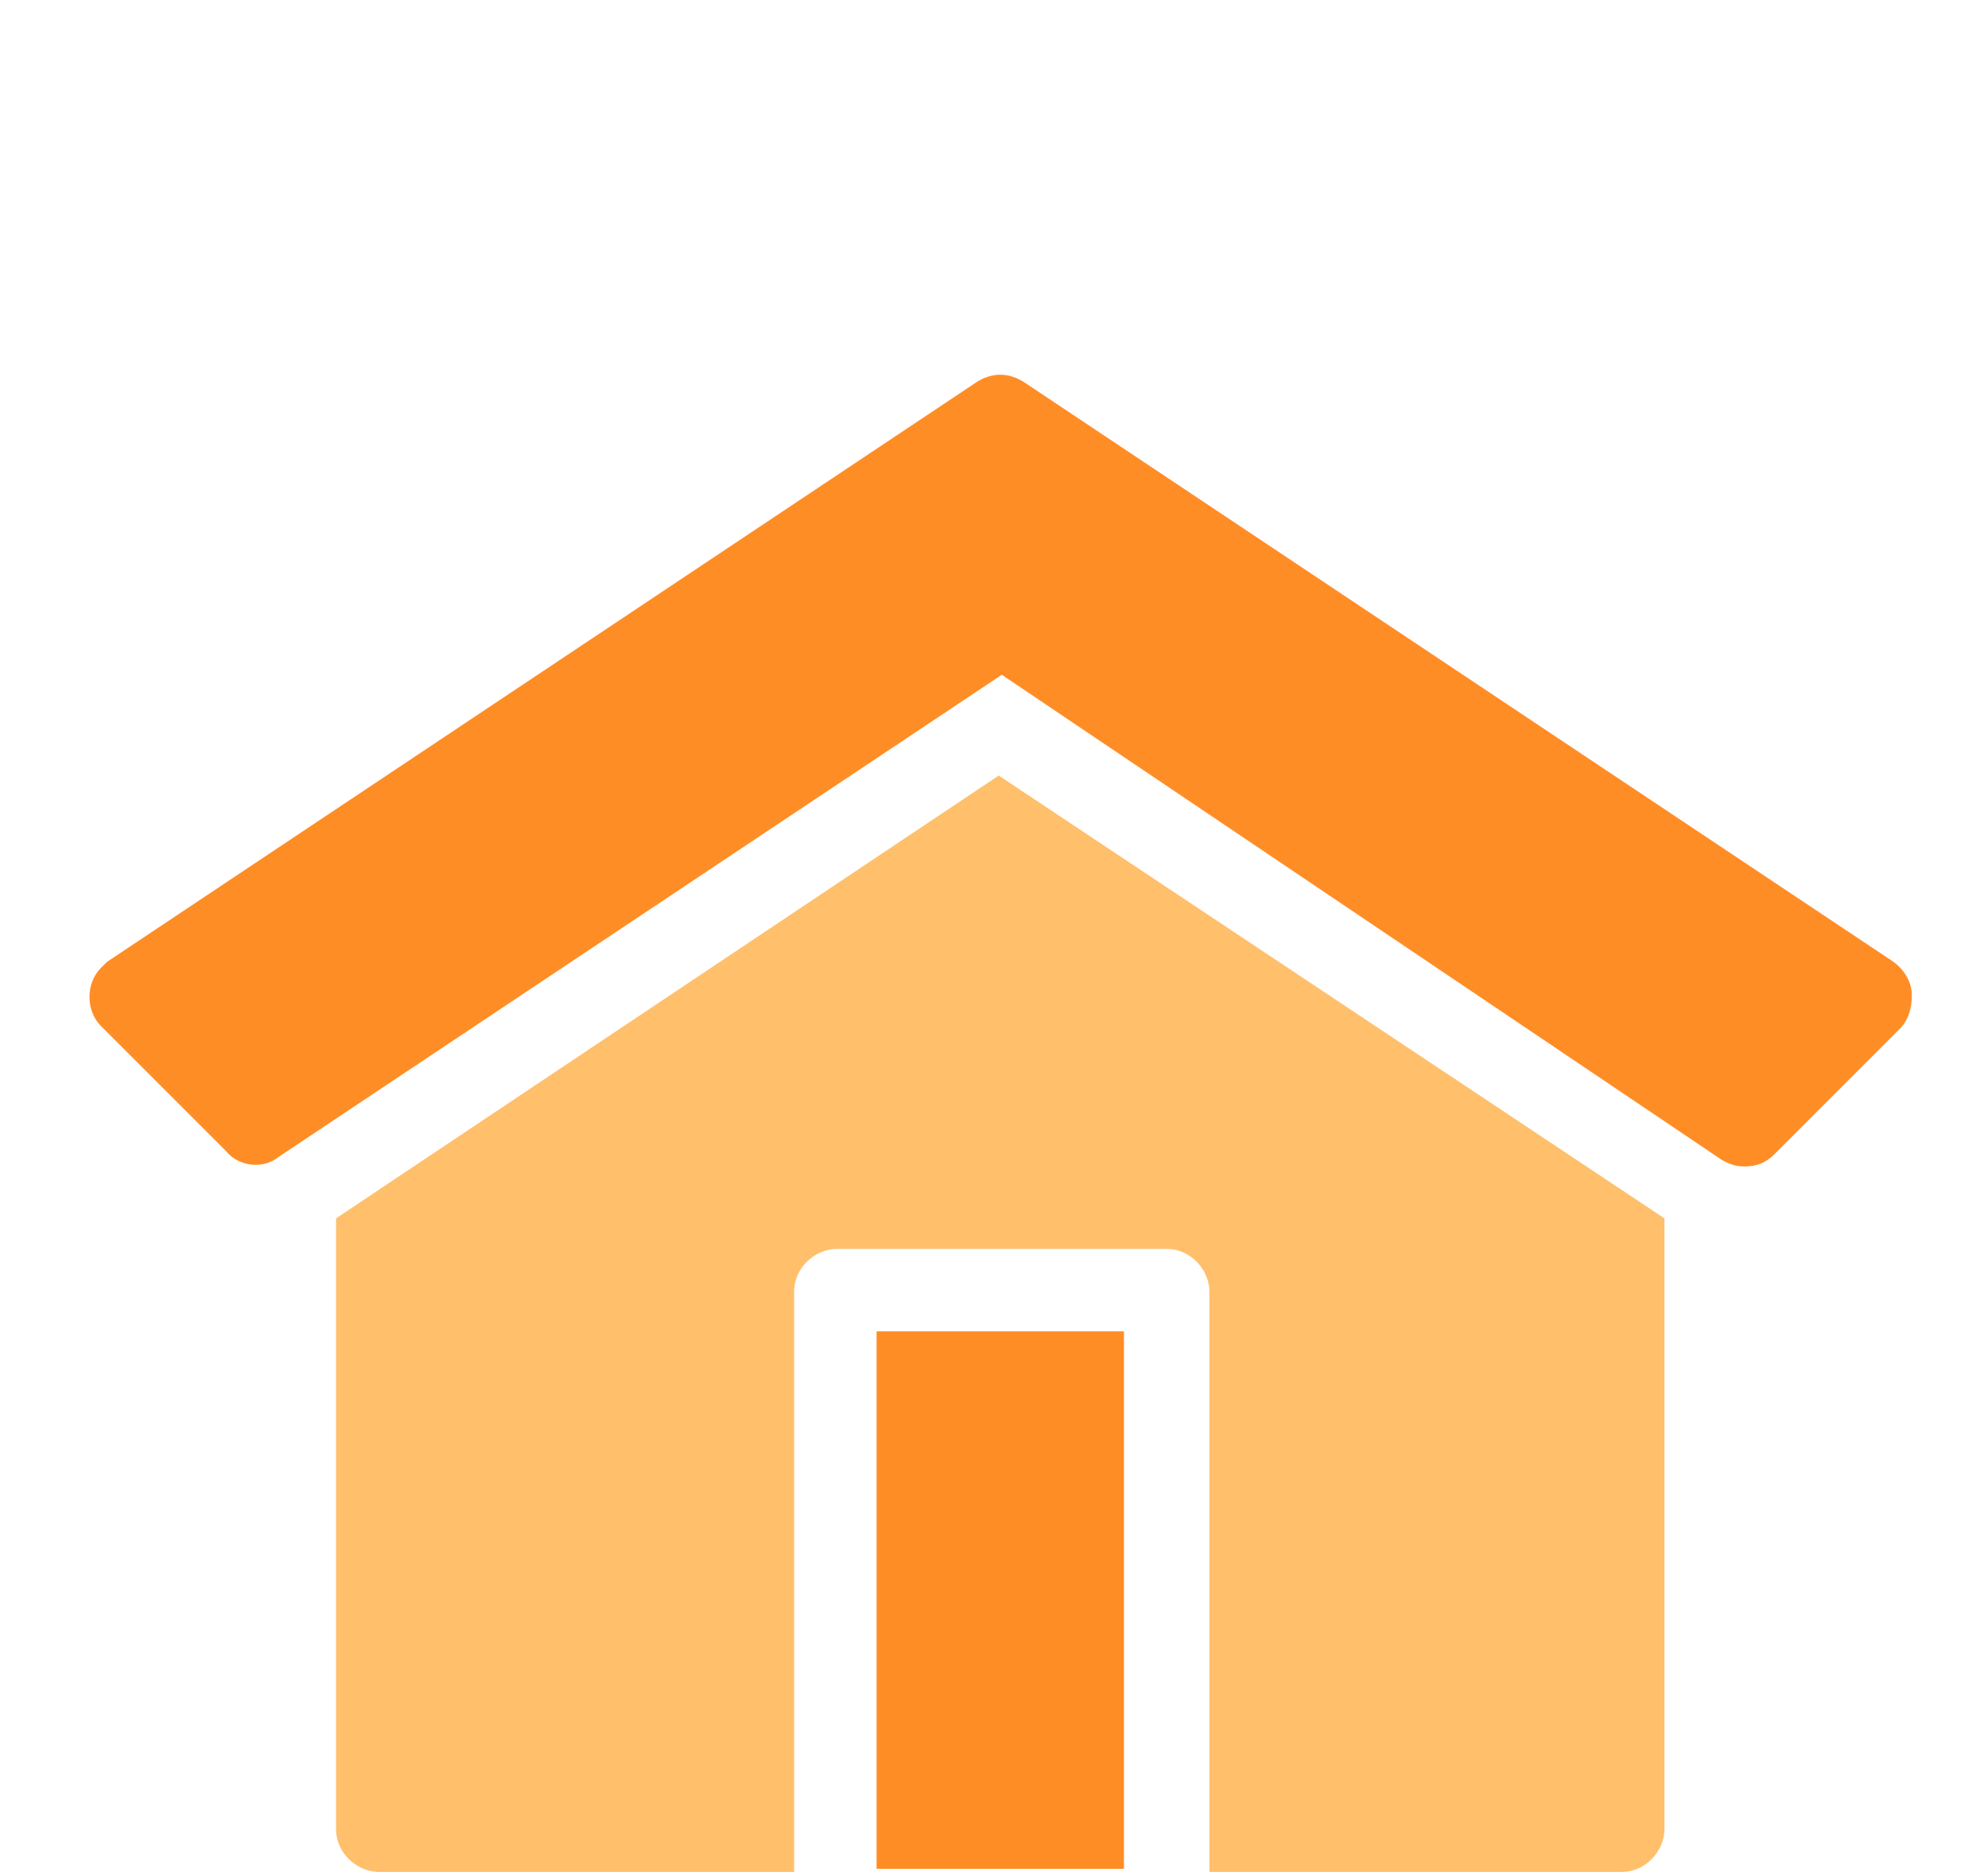 <svg version="1.1" id="Calque_3" xmlns="http://www.w3.org/2000/svg" x="0" y="0" viewBox="0 0 65.1 61.3" xml:space="preserve"><style>.st0{fill:#ff8d26}</style><g id="Groupe_147" transform="translate(-1.995 -6.005)"><path id="Tracé_21" class="st0" d="M64.6 38.6c0 .4-.1.8-.4 1.1l-4.1 4.1c-.3.3-.6.4-1 .4-.3 0-.5-.1-.7-.2L34.8 28.1 11.1 43.9c-.5.4-1.3.3-1.7-.2l-4.1-4.1c-.5-.5-.5-1.4 0-1.9l.2-.2 28.5-19c.5-.3 1-.3 1.5 0l28.5 19c.4.3.6.7.6 1.1z"/><path id="Rectangle_7" class="st0" d="M30.7 49.6h8.1v17.6h-8.1z"/><path id="Tracé_22" d="M56.5 45.9v20c0 .7-.6 1.4-1.4 1.4H41.6v-19c0-.7-.6-1.4-1.4-1.4H29.4c-.7 0-1.4.6-1.4 1.4v19H14.4c-.7 0-1.4-.6-1.4-1.4v-20l21.7-14.5 21.8 14.5z" fill="#ffbf6b"/></g></svg>